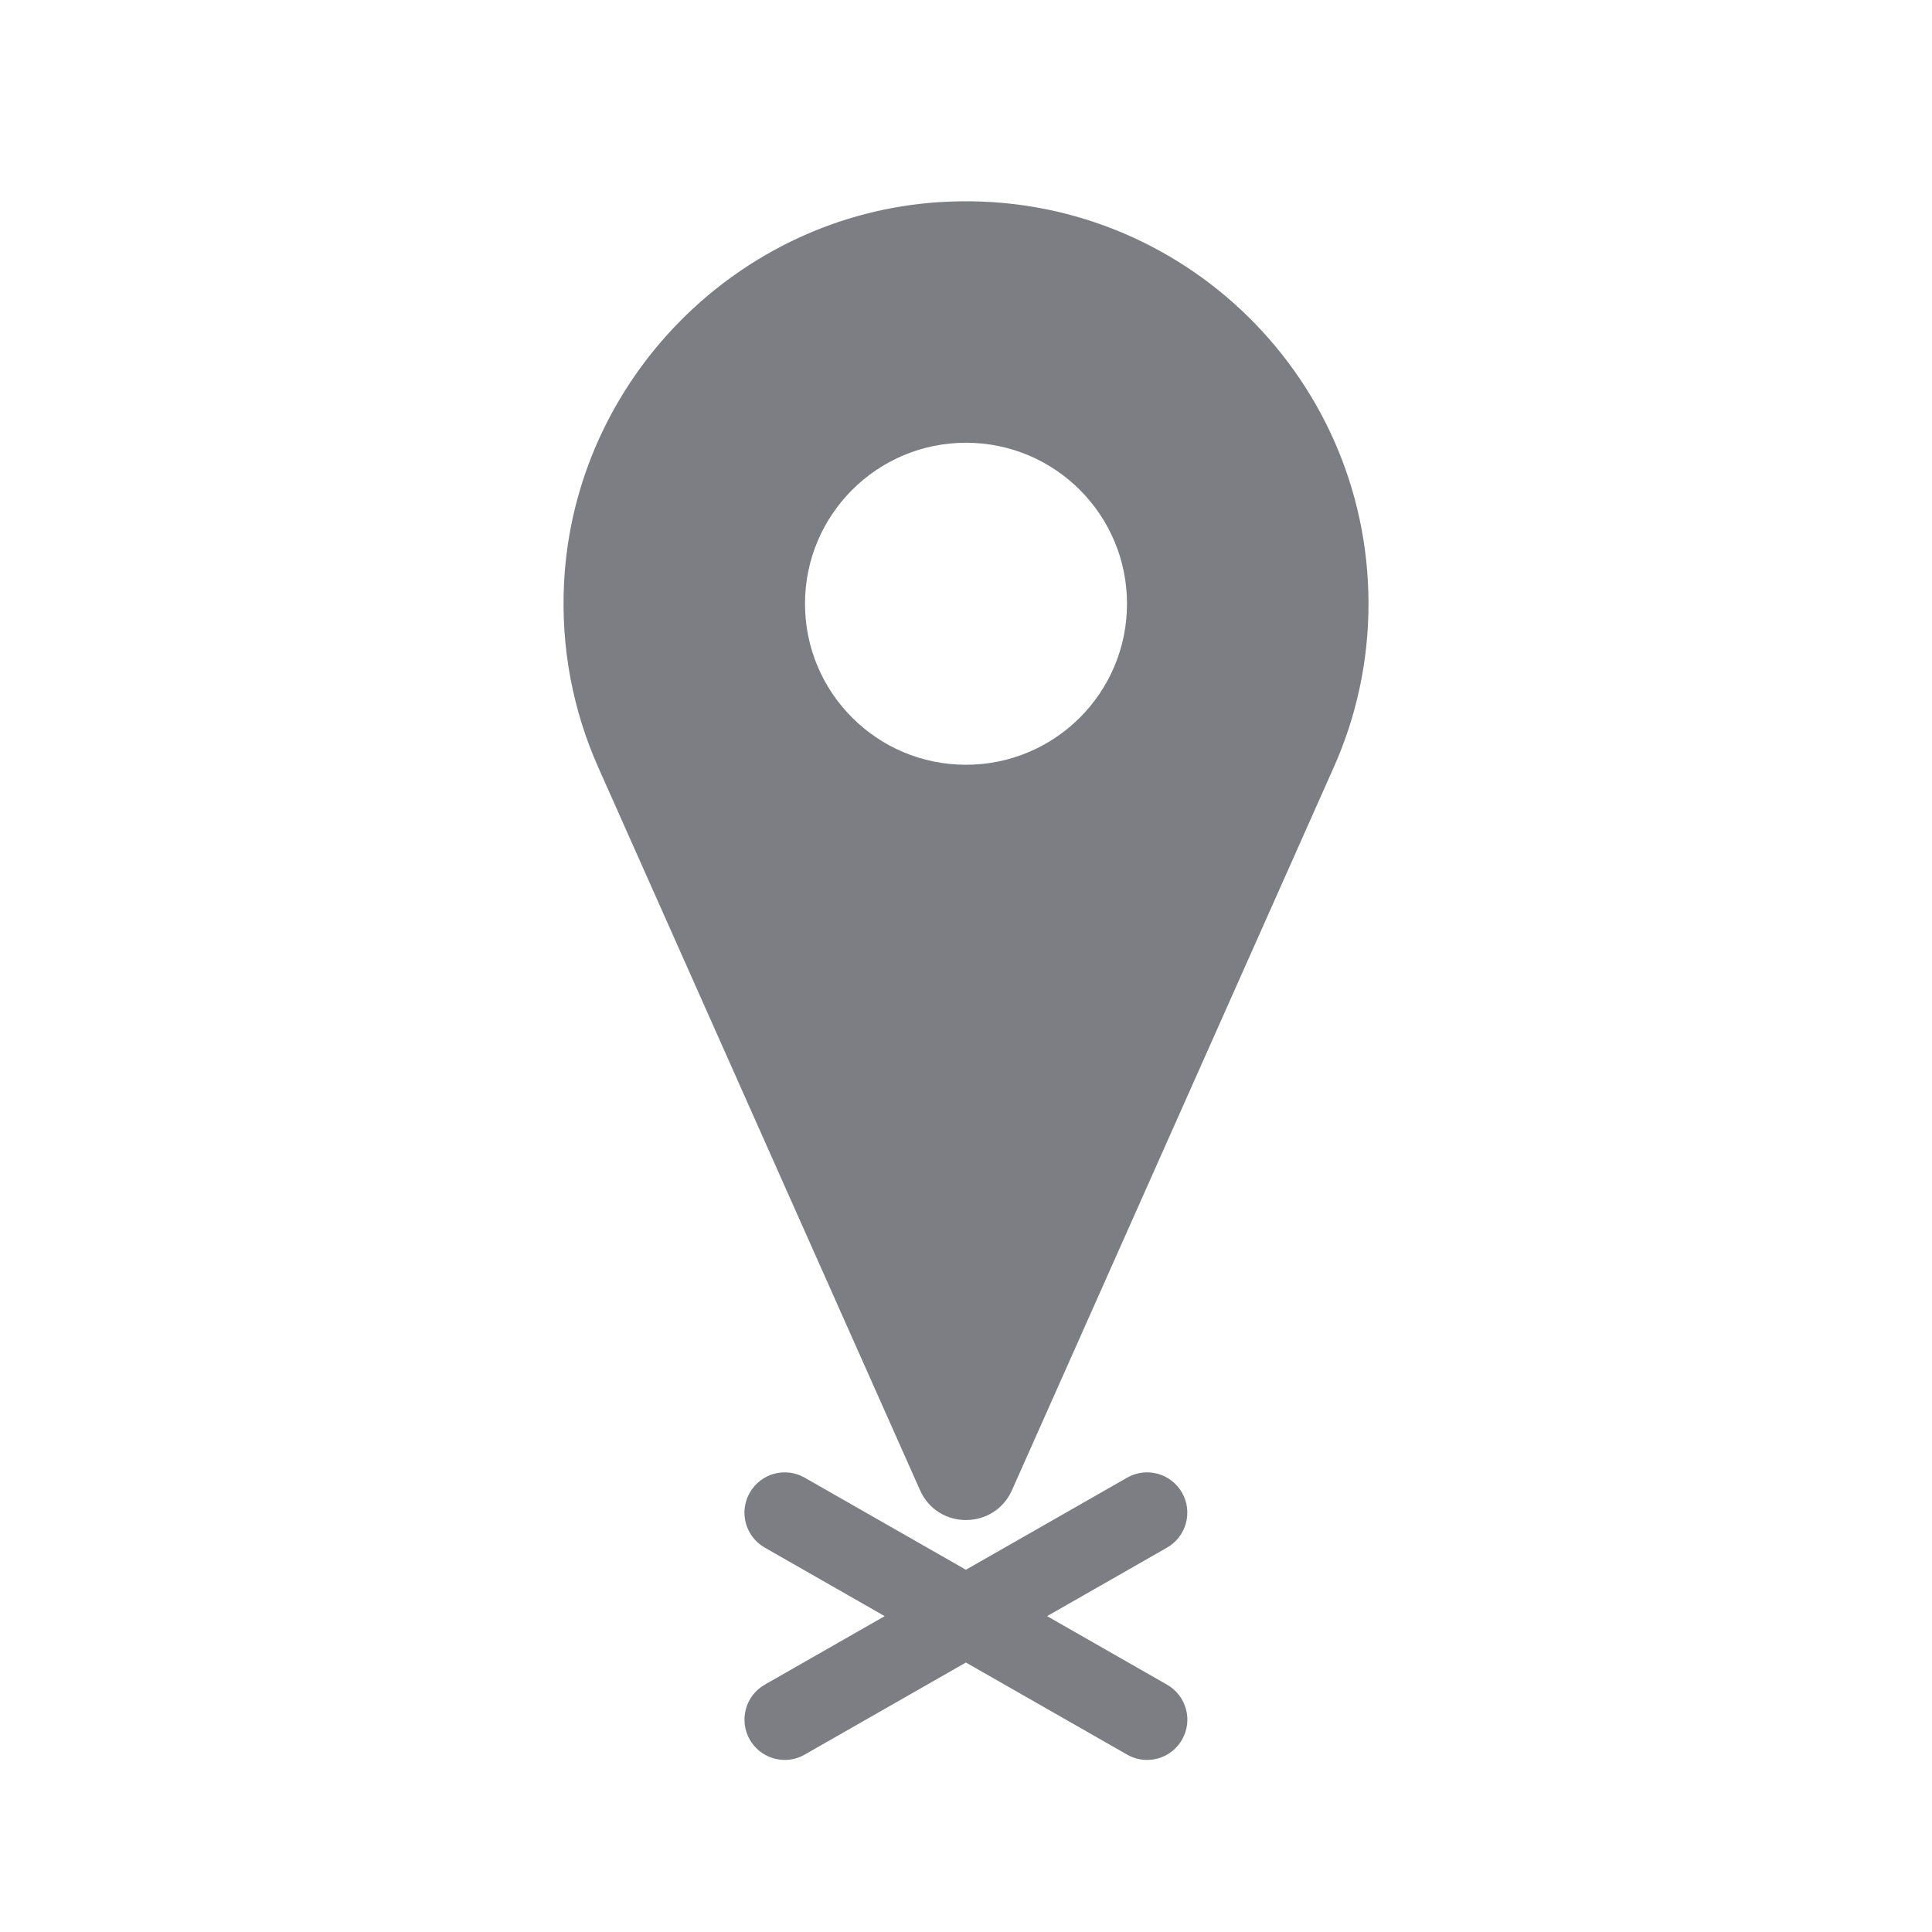<?xml version="1.0" encoding="UTF-8"?>
<svg id="Art" xmlns="http://www.w3.org/2000/svg" width="192" height="192" viewBox="0 0 192 192">
  <defs>
    <style>
      .cls-1 {
        fill:#7C7E84;
      }
    </style>
  </defs>
  <path id="tourism-pin" class="cls-1" d="M93.32,20.09c-20.04,1.3-36.2,17.69-37.26,37.74-.35,6.59,.91,12.85,3.4,18.44h0l31.97,71.82c1.76,3.96,7.37,3.96,9.14,0l31.97-71.82h0c2.22-4.97,3.46-10.47,3.46-16.27,0-22.98-19.37-41.43-42.68-39.91Zm2.68,55.91c-8.84,0-16-7.16-16-16s7.16-16,16-16,16,7.16,16,16-7.16,16-16,16Z"/>
  <path id="tourism-x" class="cls-1" d="M117.47,148.34c-1.1-1.92-3.54-2.59-5.46-1.49l-16.02,9.15-16.02-9.15c-1.92-1.1-4.36-.43-5.46,1.49-1.1,1.92-.43,4.36,1.49,5.46l11.92,6.81-11.92,6.81c-1.92,1.1-2.58,3.54-1.49,5.46,.74,1.29,2.09,2.02,3.48,2.02,.67,0,1.35-.17,1.98-.53l16.02-9.15,16.02,9.15c.63,.36,1.31,.53,1.98,.53,1.39,0,2.74-.72,3.48-2.02,1.1-1.92,.43-4.36-1.49-5.46l-11.92-6.81,11.92-6.81c1.92-1.1,2.58-3.54,1.49-5.46Z"/>
</svg>